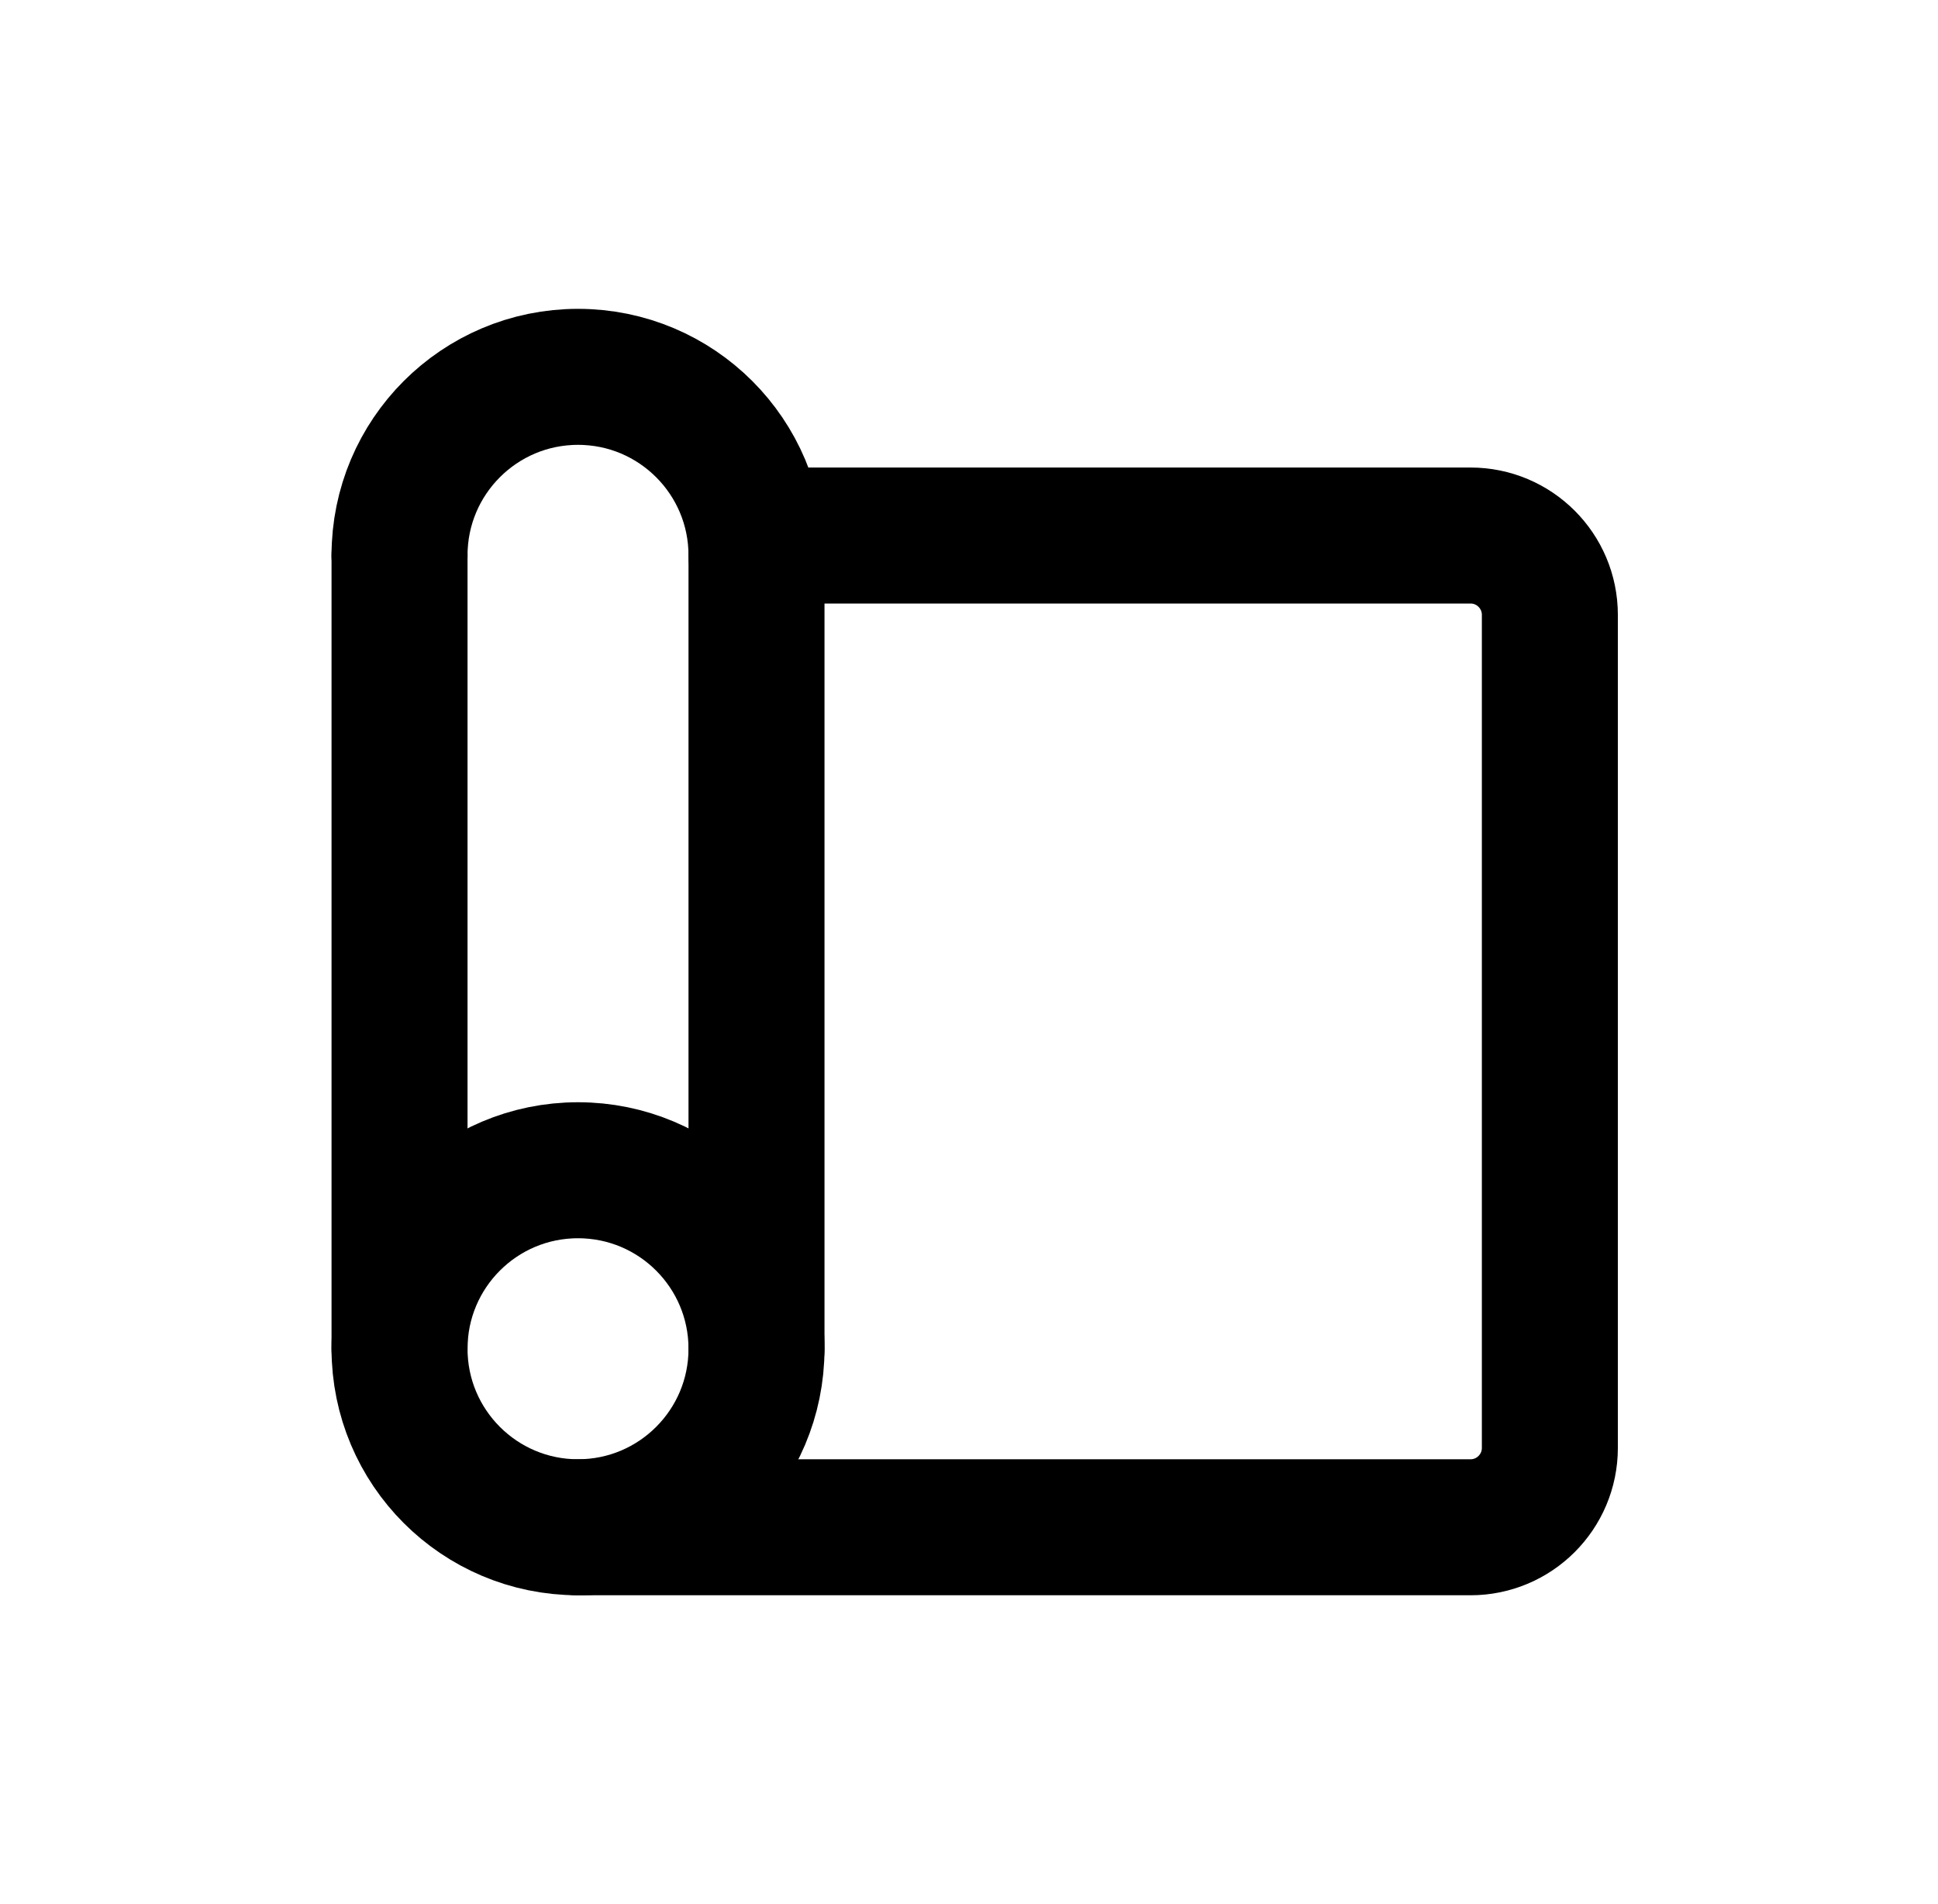 <svg width="57" height="56" viewBox="0 0 57 56" fill="none" xmlns="http://www.w3.org/2000/svg">
<path d="M22.25 39.667C22.25 42.566 19.9 44.917 17 44.917C14.101 44.917 11.751 42.566 11.751 39.667C11.751 36.767 14.101 34.417 17 34.417C19.9 34.417 22.25 36.767 22.25 39.667Z" stroke="black" stroke-width="4" stroke-linecap="round" stroke-linejoin="round"/>
<path d="M11.751 16.333C11.751 13.434 14.101 11.083 17 11.083C19.9 11.083 22.25 13.434 22.25 16.333" stroke="black" stroke-width="4" stroke-linecap="round" stroke-linejoin="round"/>
<path d="M22.25 16.333V39.667" stroke="black" stroke-width="4" stroke-linecap="round" stroke-linejoin="round"/>
<path d="M17 44.917H43.251C44.539 44.917 45.584 43.872 45.584 42.583V18.083C45.584 16.795 44.539 15.75 43.251 15.75H22.834" stroke="black" stroke-width="4" stroke-linecap="round" stroke-linejoin="round"/>
<path d="M11.751 39.667V16.333" stroke="black" stroke-width="4" stroke-linecap="round" stroke-linejoin="round"/>
</svg>
